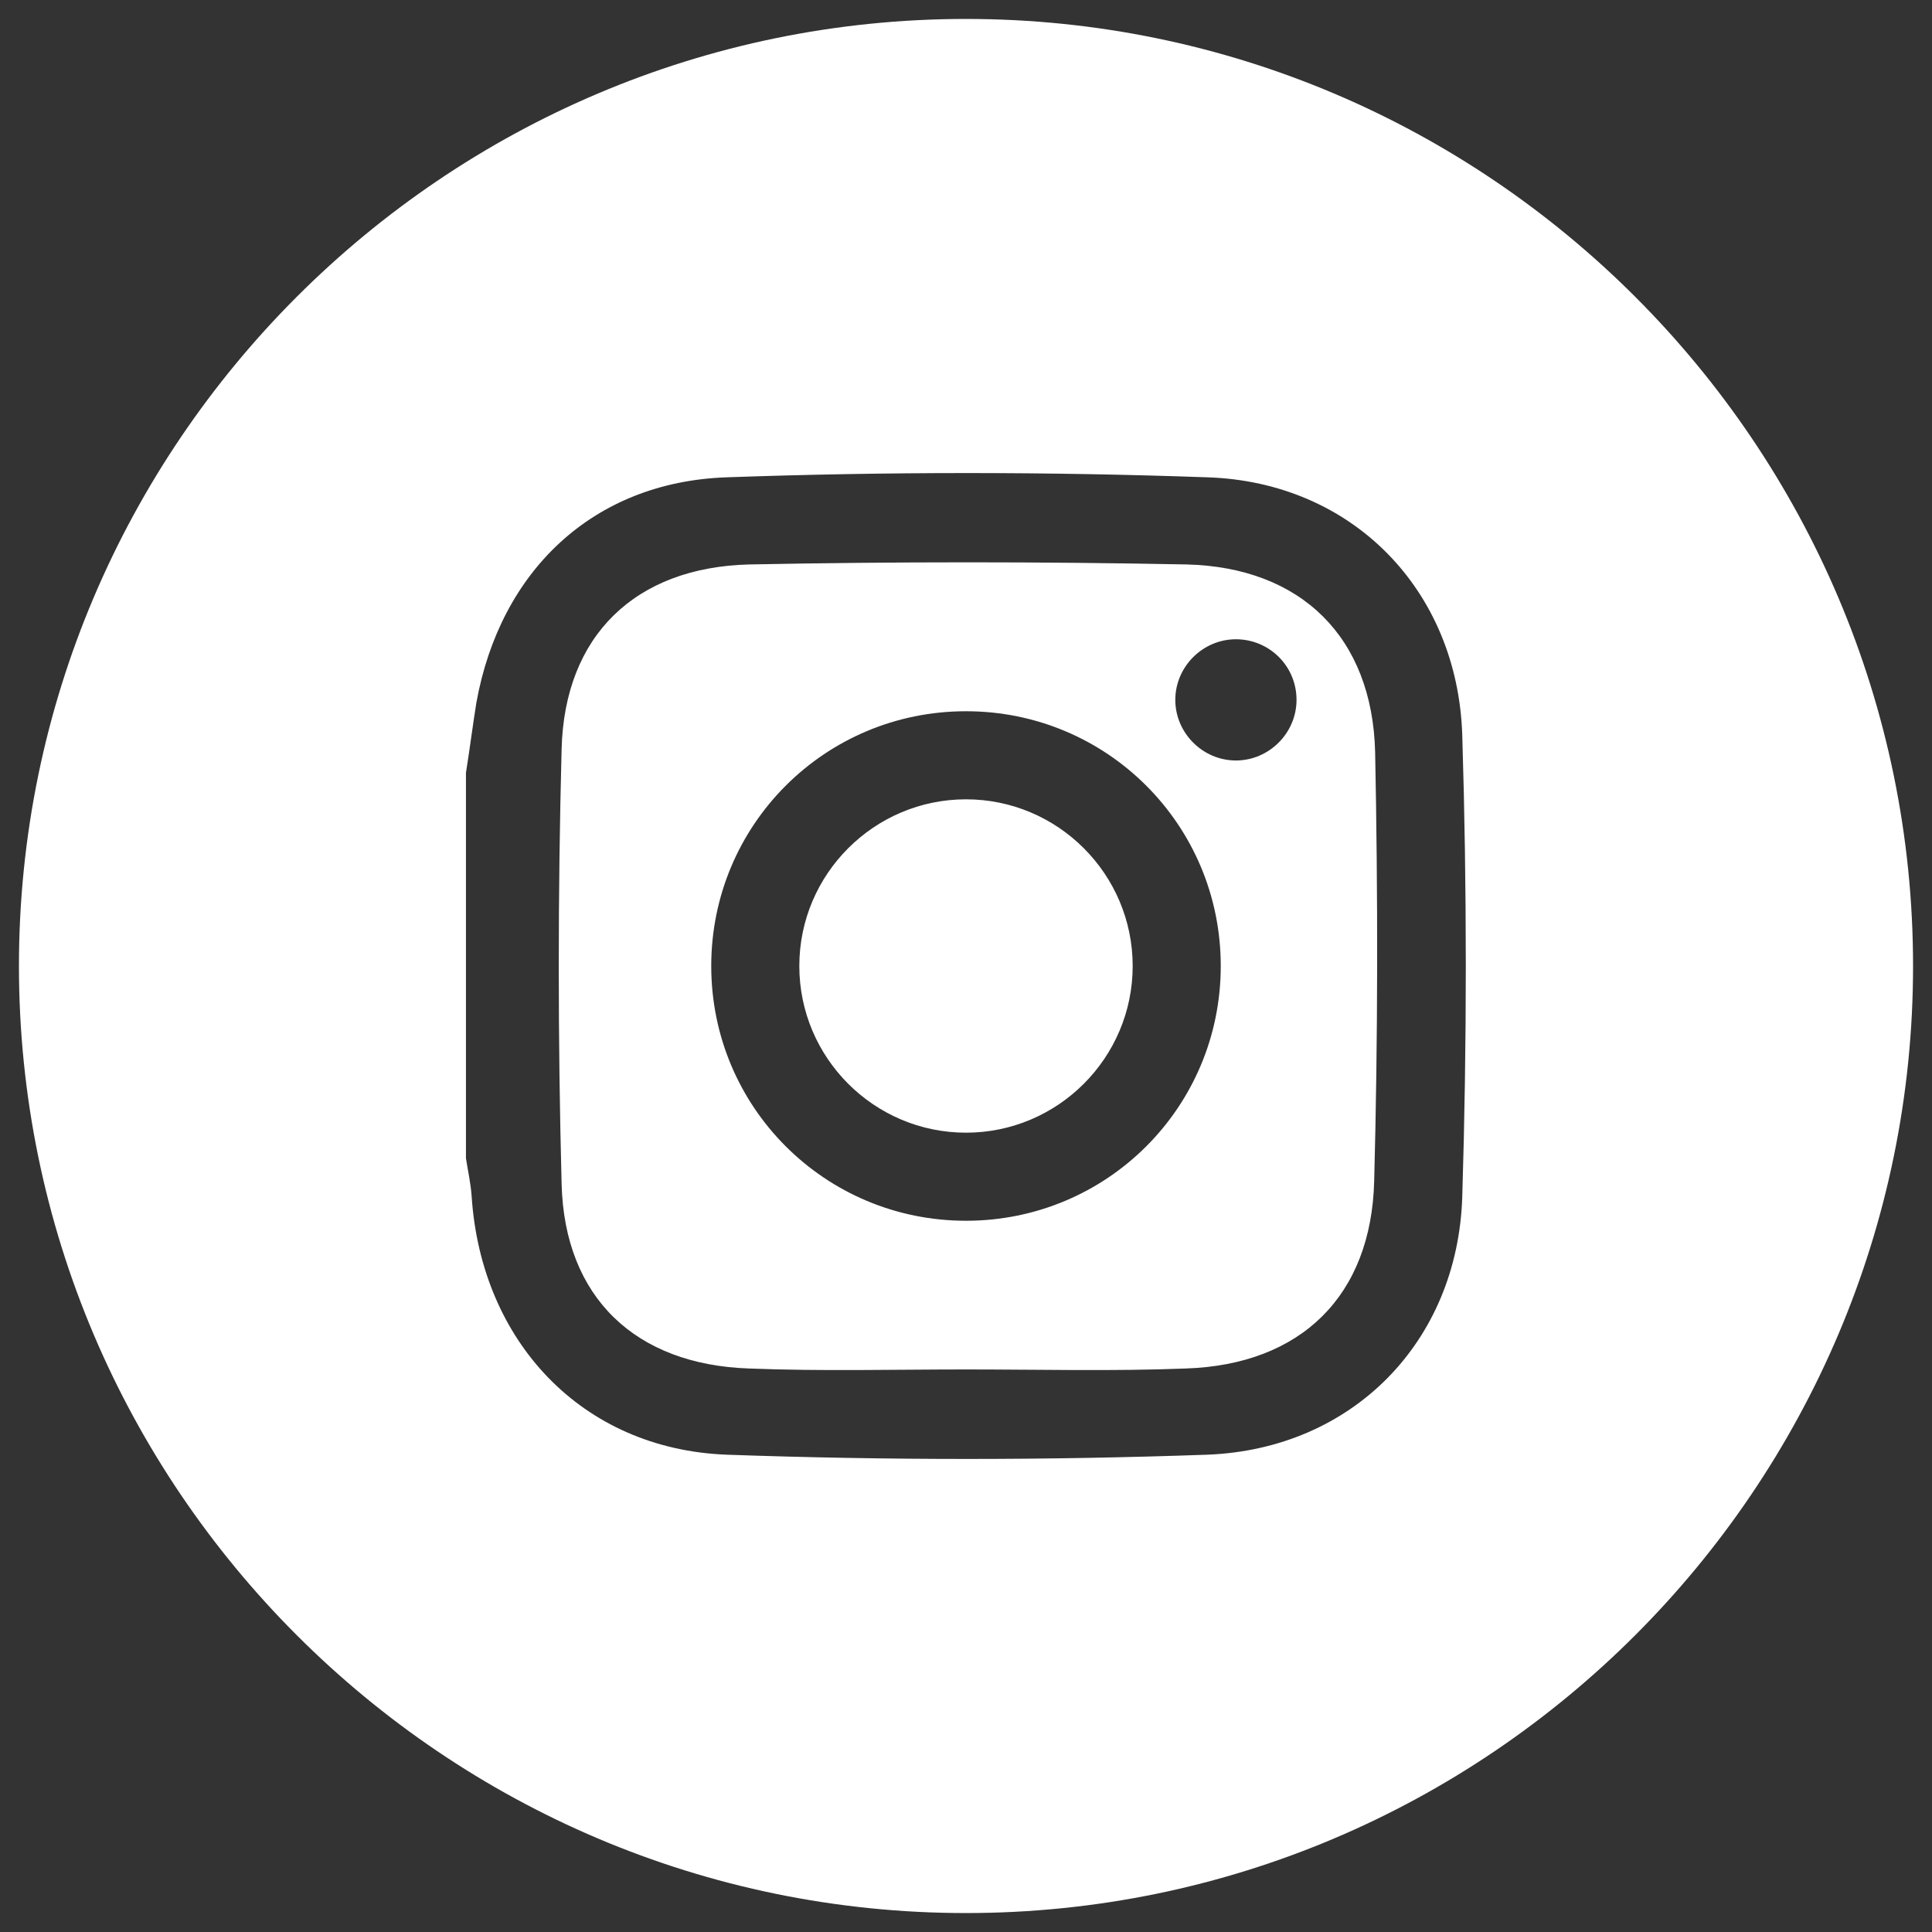 <?xml version="1.0" encoding="utf-8"?>
<!-- Generator: Adobe Illustrator 26.3.1, SVG Export Plug-In . SVG Version: 6.00 Build 0)  -->
<svg version="1.1" id="Capa_1" xmlns="http://www.w3.org/2000/svg" xmlns:xlink="http://www.w3.org/1999/xlink" x="0px" y="0px"
	 viewBox="0 0 204 204" style="enable-background:new 0 0 204 204;" xml:space="preserve">
<rect x="0" y="0" width="204" height="204" fill="#333333" stroke="none"/>
<style type="text/css">
	.st0{fill:#FFFFFF;}
</style>
<path class="st0" d="M102,202C46.9,202,2,157.1,2,102S46.9,2,102,2s100,44.9,100,100S157.1,202,102,202z M102,75.1
	c-14.9,0-26.9,12-26.9,26.9s12,26.9,26.9,26.9c14.9,0,26.9-12,26.9-26.9S116.9,75.1,102,75.1z M102,119.6c-9.7,0-17.6-7.9-17.6-17.6
	c0-9.7,7.9-17.6,17.6-17.6s17.6,7.9,17.6,17.6C119.6,111.7,111.7,119.6,102,119.6z M127.5,50.4c-16.9-0.6-33.9-0.6-50.8,0
	c-14.1,0.5-23.9,9.9-26.4,23.8c-0.4,2.5-0.7,4.9-1.1,7.4c0,13.6,0,27.1,0,40.7c0.2,1.3,0.5,2.6,0.6,4c1,15.3,11.6,26.7,26.9,27.3
	c16.9,0.6,33.9,0.6,50.8,0c15.3-0.6,26.4-11.9,26.9-27.2c0.5-16.3,0.5-32.6,0-48.8C153.9,62.3,142.8,50.9,127.5,50.4z M145.1,124.7
	c-0.3,12.1-7.7,19.4-19.9,19.8c-7.7,0.3-15.5,0.1-23.2,0.1c-7.6,0-15.3,0.2-22.9-0.1c-12-0.4-19.5-7.5-19.8-19.5
	c-0.4-15.3-0.4-30.6,0-45.9c0.3-12,7.8-19.2,19.8-19.5c15.4-0.3,30.8-0.3,46.2,0c12.1,0.3,19.6,7.7,19.9,19.8
	C145.5,94.4,145.5,109.6,145.1,124.7z M130.5,67.5c-3.5,0-6.4,2.9-6.4,6.4c0,3.5,2.9,6.4,6.4,6.4c3.5,0,6.4-2.9,6.4-6.4
	C136.9,70.3,134,67.5,130.5,67.5z"/>
</svg>
